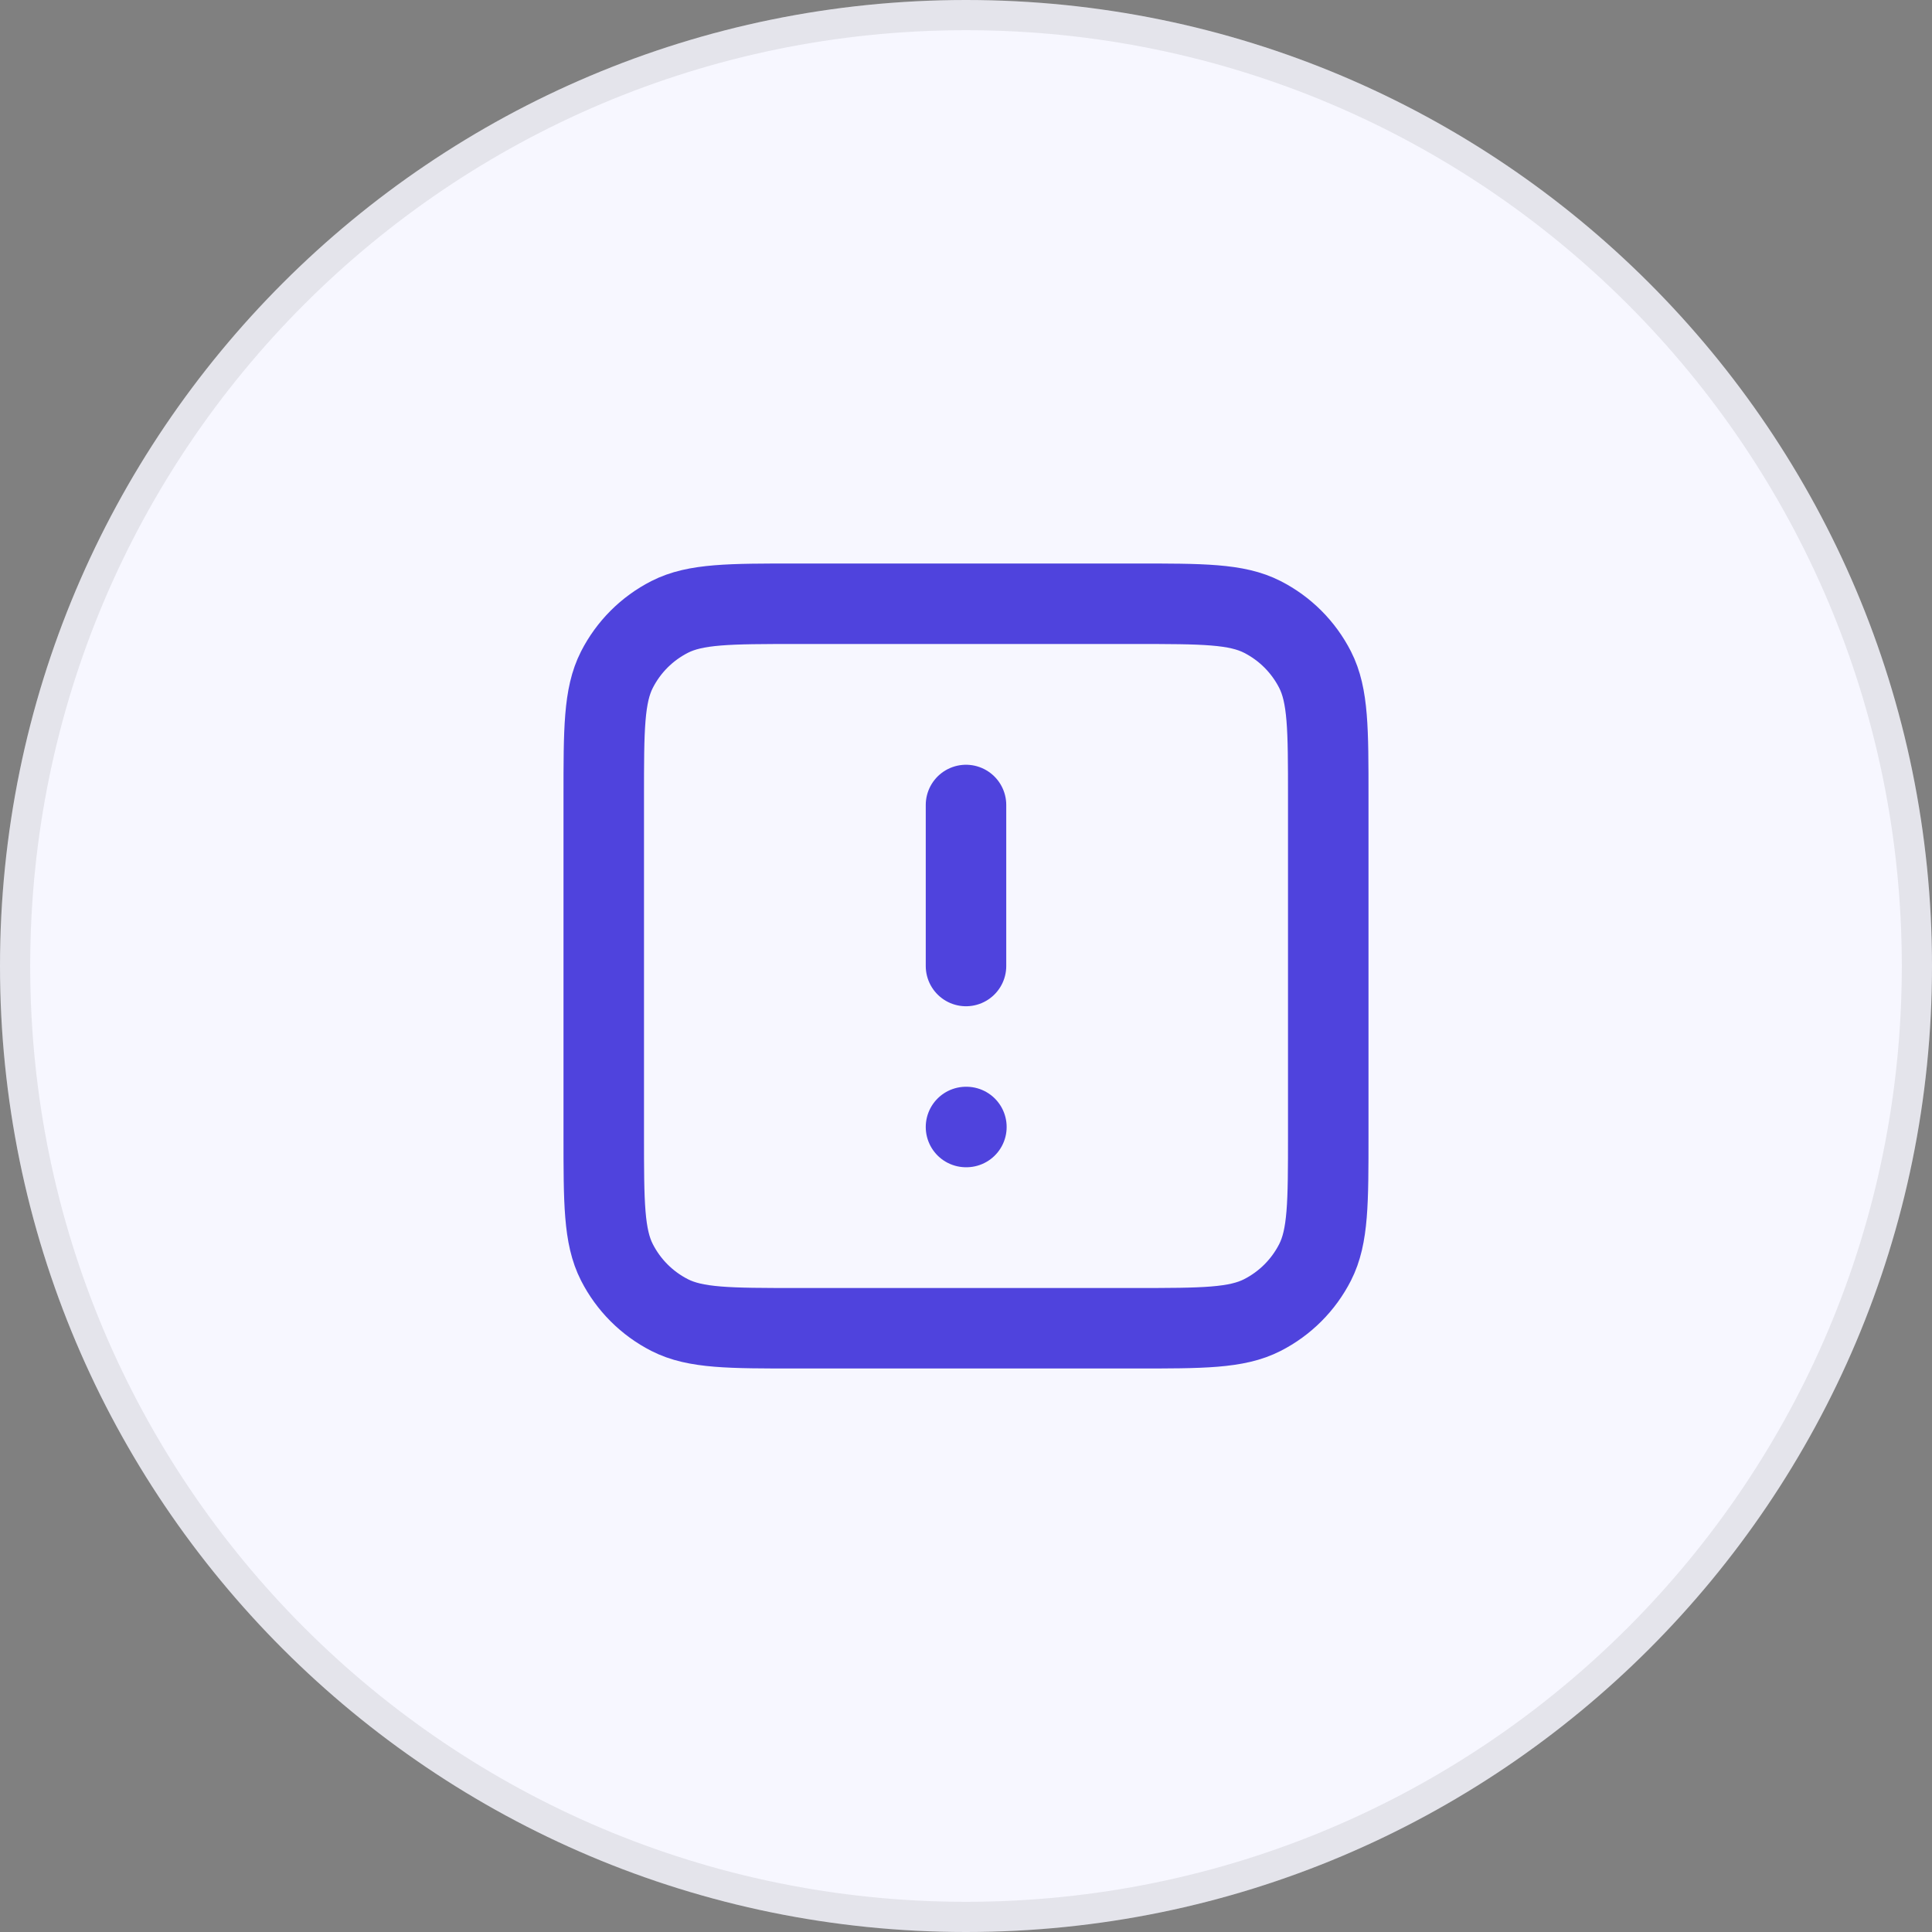 <svg width="48" height="48" viewBox="0 0 48 48" fill="none" xmlns="http://www.w3.org/2000/svg">
<rect x="0" y="0" width="48" height="48" fill="#808080" stroke="none"/>
<path d="M0 24C0 10.745 10.745 0 24 0V0C37.255 0 48 10.745 48 24V24C48 37.255 37.255 48 24 48V48C10.745 48 0 37.255 0 24V24Z" fill="#F7F7FF"/>
<path d="M24 0.375C37.048 0.375 47.625 10.952 47.625 24C47.625 37.048 37.048 47.625 24 47.625C10.952 47.625 0.375 37.048 0.375 24C0.375 10.952 10.952 0.375 24 0.375Z" stroke="black" stroke-opacity="0.08" stroke-width="0.75"/>
<path d="M24 20V24M24 28H24.01M19.8 33H28.2C29.88 33 30.72 33 31.362 32.673C31.927 32.385 32.385 31.927 32.673 31.362C33 30.72 33 29.88 33 28.2V19.8C33 18.12 33 17.28 32.673 16.638C32.385 16.073 31.927 15.615 31.362 15.327C30.72 15 29.88 15 28.2 15H19.8C18.12 15 17.28 15 16.638 15.327C16.073 15.615 15.615 16.073 15.327 16.638C15 17.28 15 18.12 15 19.8V28.2C15 29.88 15 30.72 15.327 31.362C15.615 31.927 16.073 32.385 16.638 32.673C17.28 33 18.12 33 19.8 33Z" stroke="#4F43DD" stroke-width="2" stroke-linecap="round" stroke-linejoin="round"/>
</svg>
